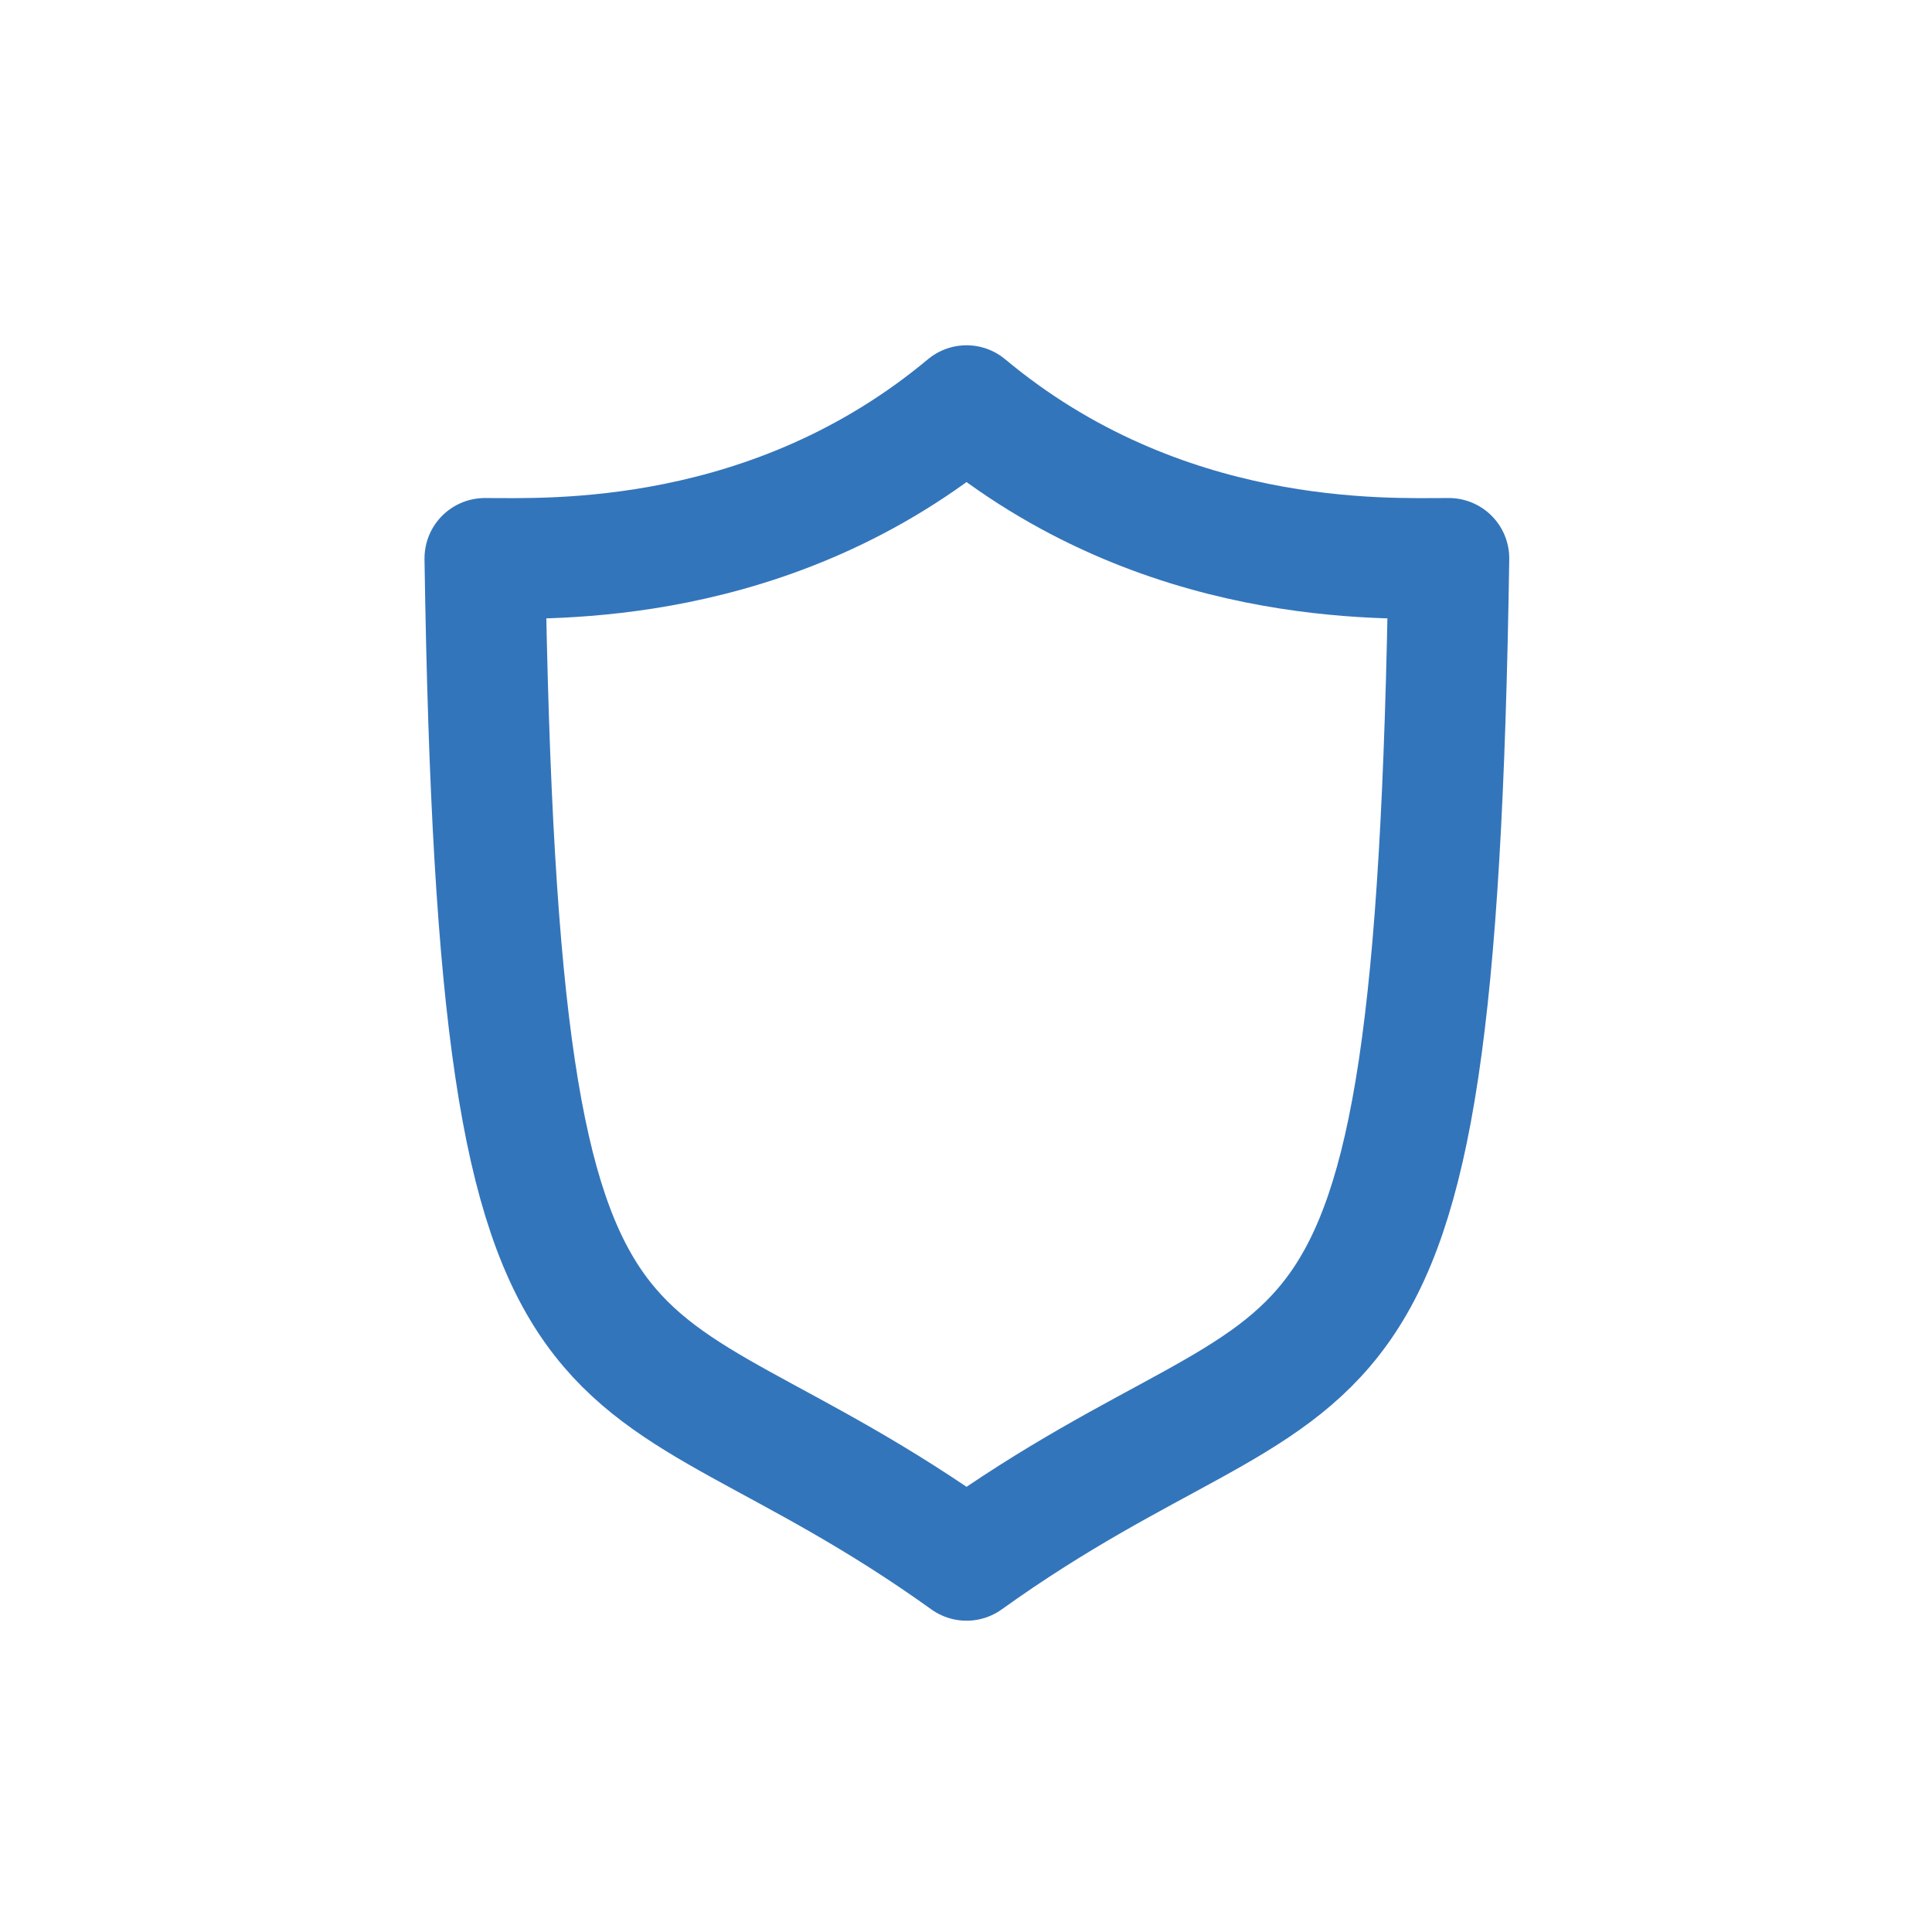 <svg width="32" height="32" viewBox="0 0 32 32" fill="none" xmlns="http://www.w3.org/2000/svg">
<path d="M16.009 6.719C19.238 9.415 22.941 9.249 23.998 9.249C23.767 24.585 22.004 21.544 16.009 25.844C10.015 21.544 8.263 24.585 8.031 9.249C9.078 9.249 12.781 9.415 16.009 6.719Z" stroke="#3375BB" stroke-width="2" stroke-miterlimit="10" stroke-linecap="round" stroke-linejoin="round"/>
</svg>
